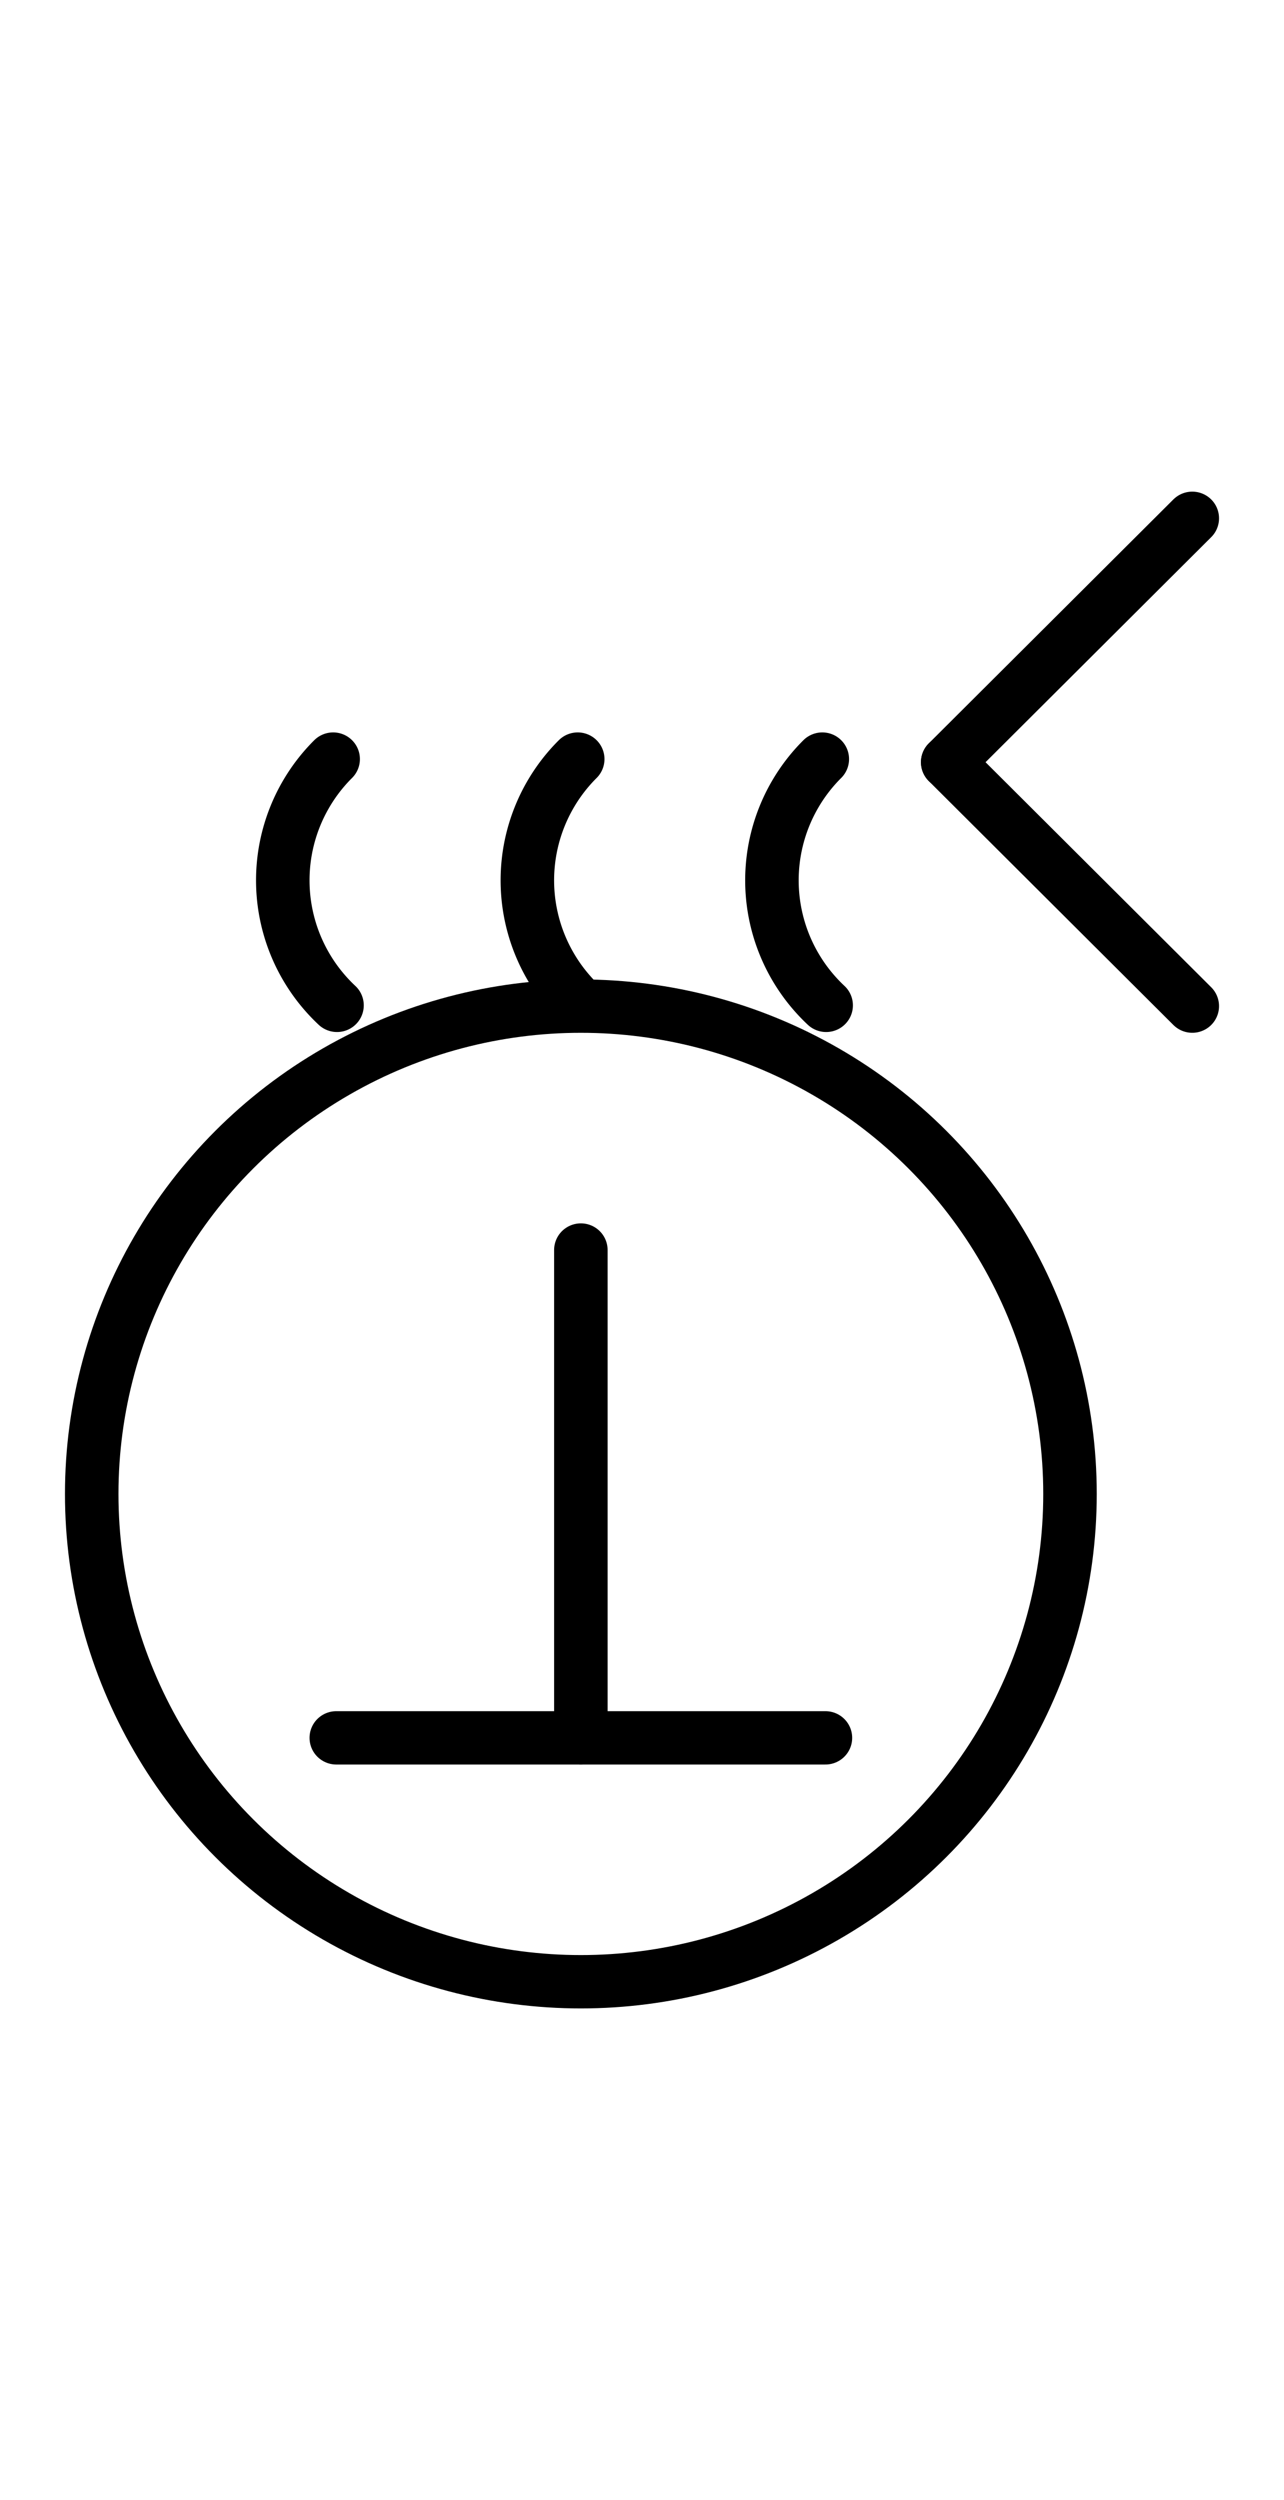 <?xml version="1.0" encoding="UTF-8" standalone="no"?>
<!DOCTYPE svg PUBLIC "-//W3C//DTD SVG 1.0//EN" "http://www.w3.org/TR/2001/REC-SVG-20010904/DTD/svg10.dtd">
<svg xmlns="http://www.w3.org/2000/svg" xmlns:xlink="http://www.w3.org/1999/xlink" fill-rule="evenodd" height="4.542in" preserveAspectRatio="none" stroke-linecap="round" viewBox="0 0 168 328" width="2.333in">
<style type="text/css">
.brush0 { fill: rgb(255,255,255); }
.pen0 { stroke: rgb(0,0,0); stroke-width: 1; stroke-linejoin: round; }
.font0 { font-size: 11px; font-family: "MS Sans Serif"; }
.pen1 { stroke: rgb(0,0,0); stroke-width: 7; stroke-linejoin: round; }
.brush1 { fill: none; }
.font1 { font-weight: bold; font-size: 16px; font-family: System, sans-serif; }
</style>
<g>
<circle class="pen1" cx="76.0" cy="196.0" fill="none" r="64.0"/>
<line class="pen1" fill="none" x1="76" x2="76" y1="164" y2="228"/>
<line class="pen1" fill="none" x1="44" x2="108" y1="228" y2="228"/>
<path class="pen1" d="M 43.59,99.59 A 22.5,22.5 0 0 0 44.095,131.899" fill="none"/>
<path class="pen1" d="M 107.59,99.59 A 22.5,22.5 0 0 0 108.095,131.899" fill="none"/>
<path class="pen1" d="M 75.59,99.59 A 22.5,22.5 0 0 0 76.095,131.899" fill="none"/>
<line class="pen1" fill="none" x1="156" x2="124" y1="68" y2="100"/>
<line class="pen1" fill="none" x1="124" x2="156" y1="100" y2="132"/>
</g>
</svg>
